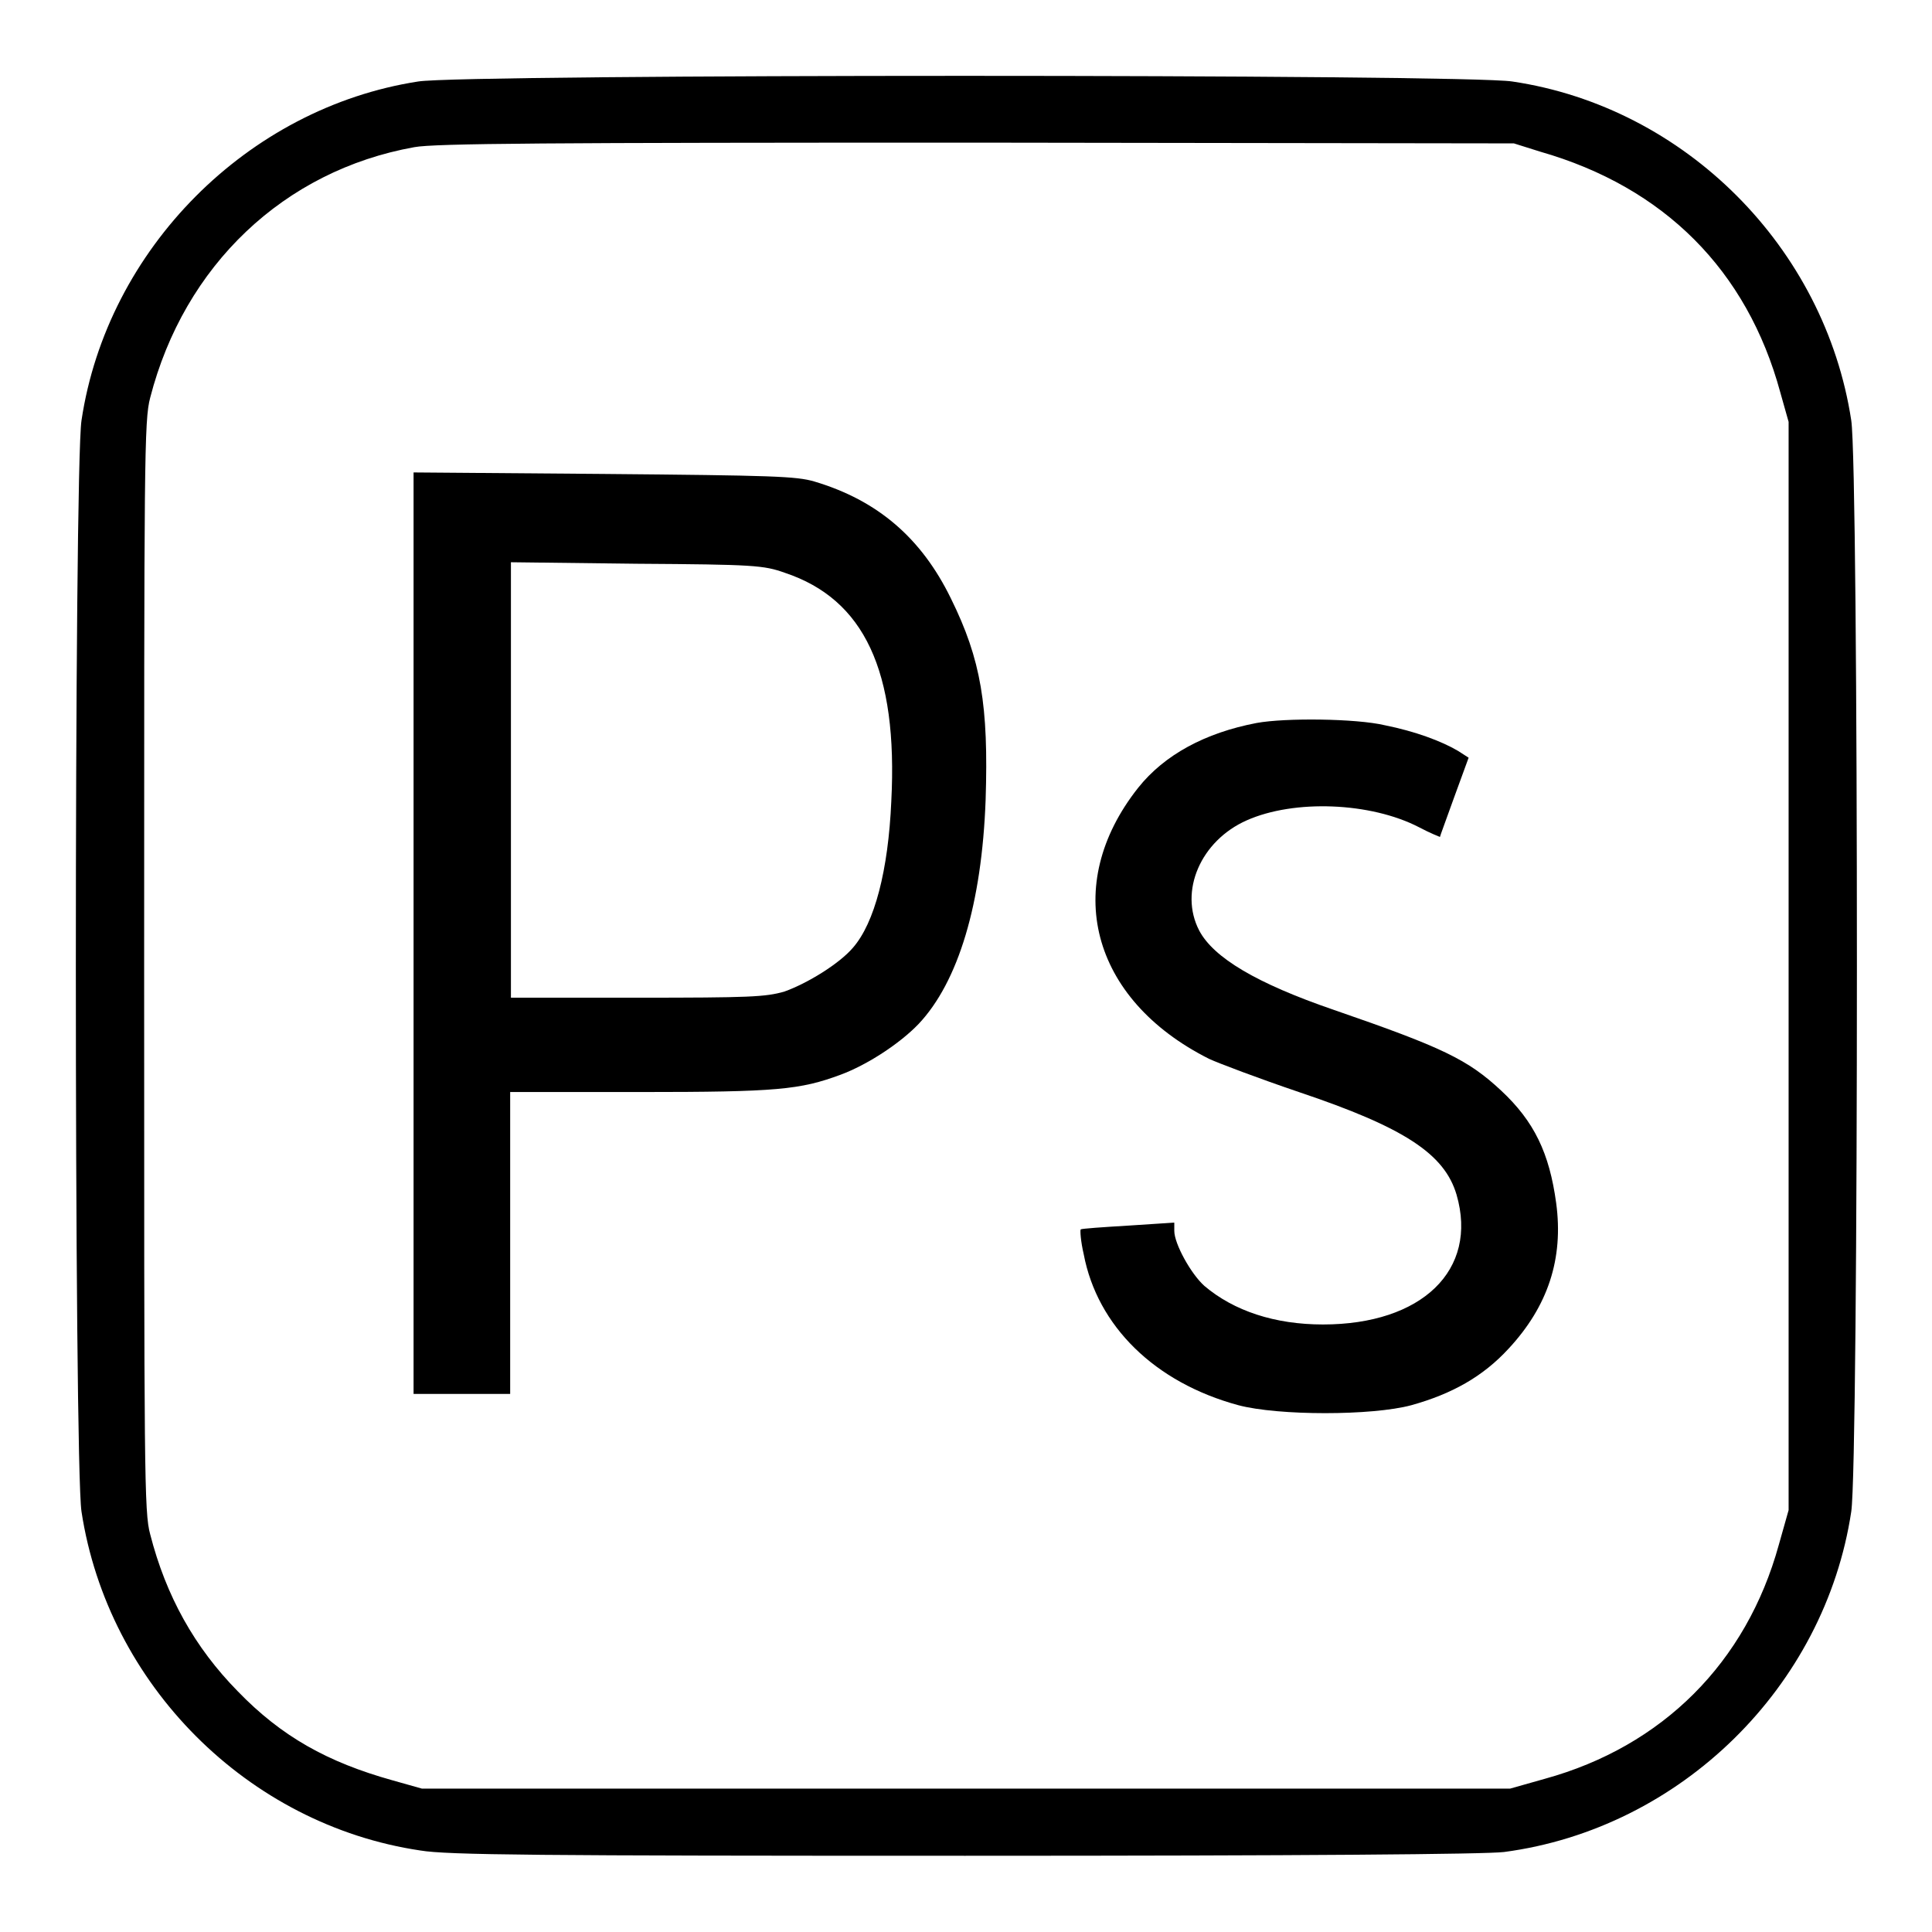 <?xml version="1.0" encoding="utf-8"?>
<!-- Svg Vector Icons : http://www.onlinewebfonts.com/icon -->
<!DOCTYPE svg PUBLIC "-//W3C//DTD SVG 1.1//EN" "http://www.w3.org/Graphics/SVG/1.1/DTD/svg11.dtd">
<svg version="1.1" xmlns="http://www.w3.org/2000/svg" xmlns:xlink="http://www.w3.org/1999/xlink" x="0px" y="0px" viewBox="0 0 256 256" enable-background="new 0 0 256 256" xml:space="preserve">
<g><g><g><path fill="#000000" d="M55.4,10.8c-22.6,3.5-41.2,22.2-44.6,44.9c-1,6.5-1,138.2,0,144.6c3.5,22.9,22,41.5,44.9,44.9c3.6,0.6,15.4,0.7,72.2,0.7c44.9,0,69-0.2,71.4-0.5c23.4-3.1,42.5-21.9,46-45.1c1-6.5,1-138.2,0-144.6c-3.5-22.9-22-41.5-44.9-44.9C194.3,9.8,61.3,9.8,55.4,10.8z M204.1,20.1c16.4,4.7,27.4,15.7,31.8,31.9l1.1,3.9V128v72.1l-1.3,4.6c-4.3,15.6-15.4,26.7-31,31l-4.6,1.3H128H55.9l-3.9-1.1c-8.6-2.4-14.7-5.8-20.5-11.8c-5.7-5.8-9.5-12.6-11.6-20.8c-0.8-2.9-0.8-7.9-0.8-75.3c0-67.3,0-72.3,0.8-75.3c4.5-17.5,17.7-30.1,35-33.2c2.7-0.5,17.5-0.6,74.5-0.6l71.2,0.1L204.1,20.1z"/><path fill="#000000" d="M54.8,123.6v61.1h6.4h6.4v-20v-20h17.2c18.2,0,21.2-0.3,26.6-2.3c3.5-1.3,7.8-4.1,10.3-6.7c5.3-5.6,8.4-16,8.9-29.7c0.4-12.5-0.6-18.6-4.6-26.7c-3.9-8-9.7-13-18.1-15.5c-2.4-0.7-5.5-0.8-27.9-1l-25.2-0.2L54.8,123.6L54.8,123.6z M104,75.9c10.5,3.5,15,13,14.1,30.3c-0.4,9.1-2.2,16.1-5.1,19.4c-1.8,2.1-6,4.7-9.1,5.8c-2.5,0.7-4.5,0.8-19.5,0.8H67.7v-28.8V74.5l16.7,0.2C99.9,74.8,101.2,74.9,104,75.9z"/><path fill="#000000" d="M166.5,95.8c-6.8,1.3-12.2,4.2-15.7,8.6c-10.2,12.9-6.3,28,9.4,35.9c1.3,0.6,6.6,2.6,11.9,4.4c14,4.7,19.3,8.2,20.9,13.6c2.9,10-4.6,17.2-17.7,17.2c-6.4,0-11.8-1.8-15.7-5.1c-1.8-1.6-4-5.6-4-7.3V162l-6.1,0.4c-3.4,0.2-6.2,0.4-6.3,0.5c-0.1,0.1,0,1.6,0.4,3.3c1.8,9.5,9.4,17,20.5,20c5.3,1.4,17.7,1.4,22.9,0c5.4-1.5,9.5-3.8,12.9-7.5c5.2-5.6,7.3-11.9,6.3-19.3c-0.9-6.6-2.9-10.8-7.3-14.9c-4.4-4.1-7.7-5.7-22.2-10.7c-10.2-3.5-15.9-6.9-17.8-10.5c-2.7-5.2,0.2-11.9,6.3-14.6c6.3-2.8,16.4-2.4,22.8,0.9c1.5,0.8,2.8,1.3,2.8,1.3c0-0.1,0.9-2.5,1.9-5.3l1.9-5.2l-1.4-0.9c-2.2-1.3-5.7-2.6-9.7-3.4C179.7,95.2,170.3,95.1,166.5,95.8z"/></g></g></g>
</svg>